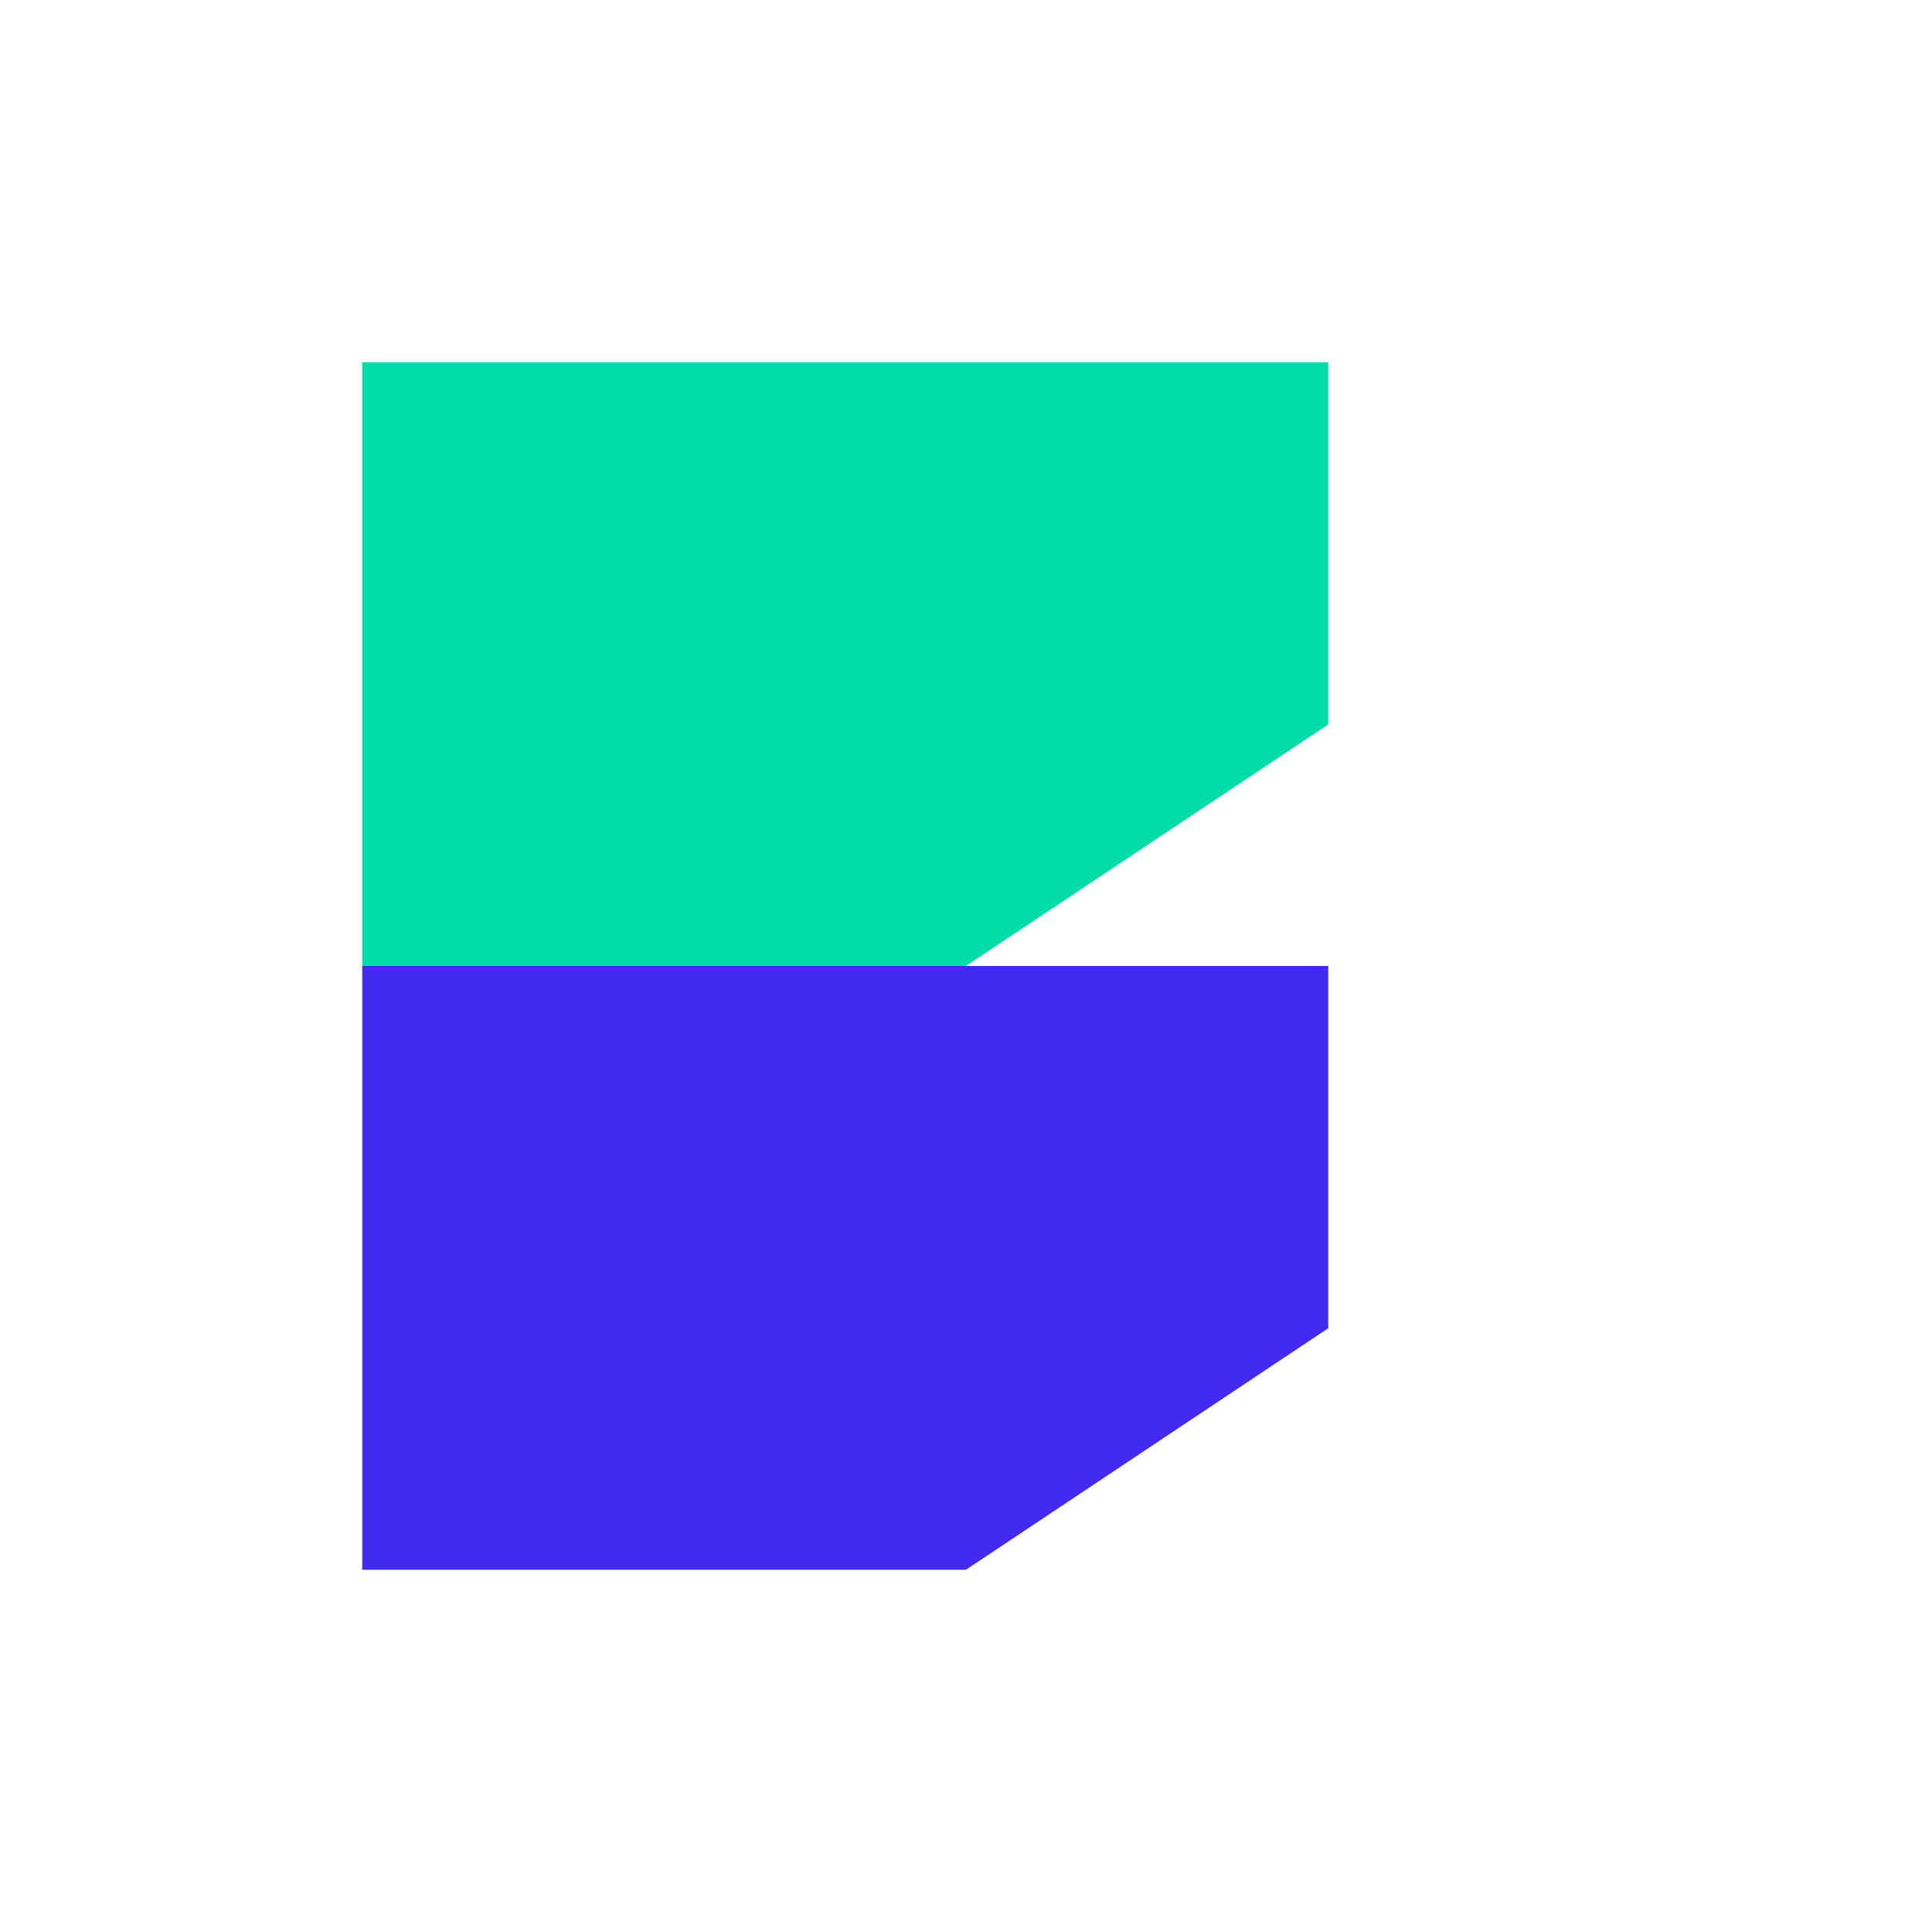 <svg width="32" height="32" viewBox="0 0 32 32" fill="none" xmlns="http://www.w3.org/2000/svg">
  <!-- Top Shape - Teal -->
  <path d="M6 6 L6 16 L16 16 L22 12 L22 6 Z" fill="#01DDA8" rx="2"/>
  
  <!-- Bottom Shape - Royal Blue -->
  <path d="M6 16 L6 26 L16 26 L22 22 L22 16 Z" fill="#422BEE" rx="2"/>
</svg>
